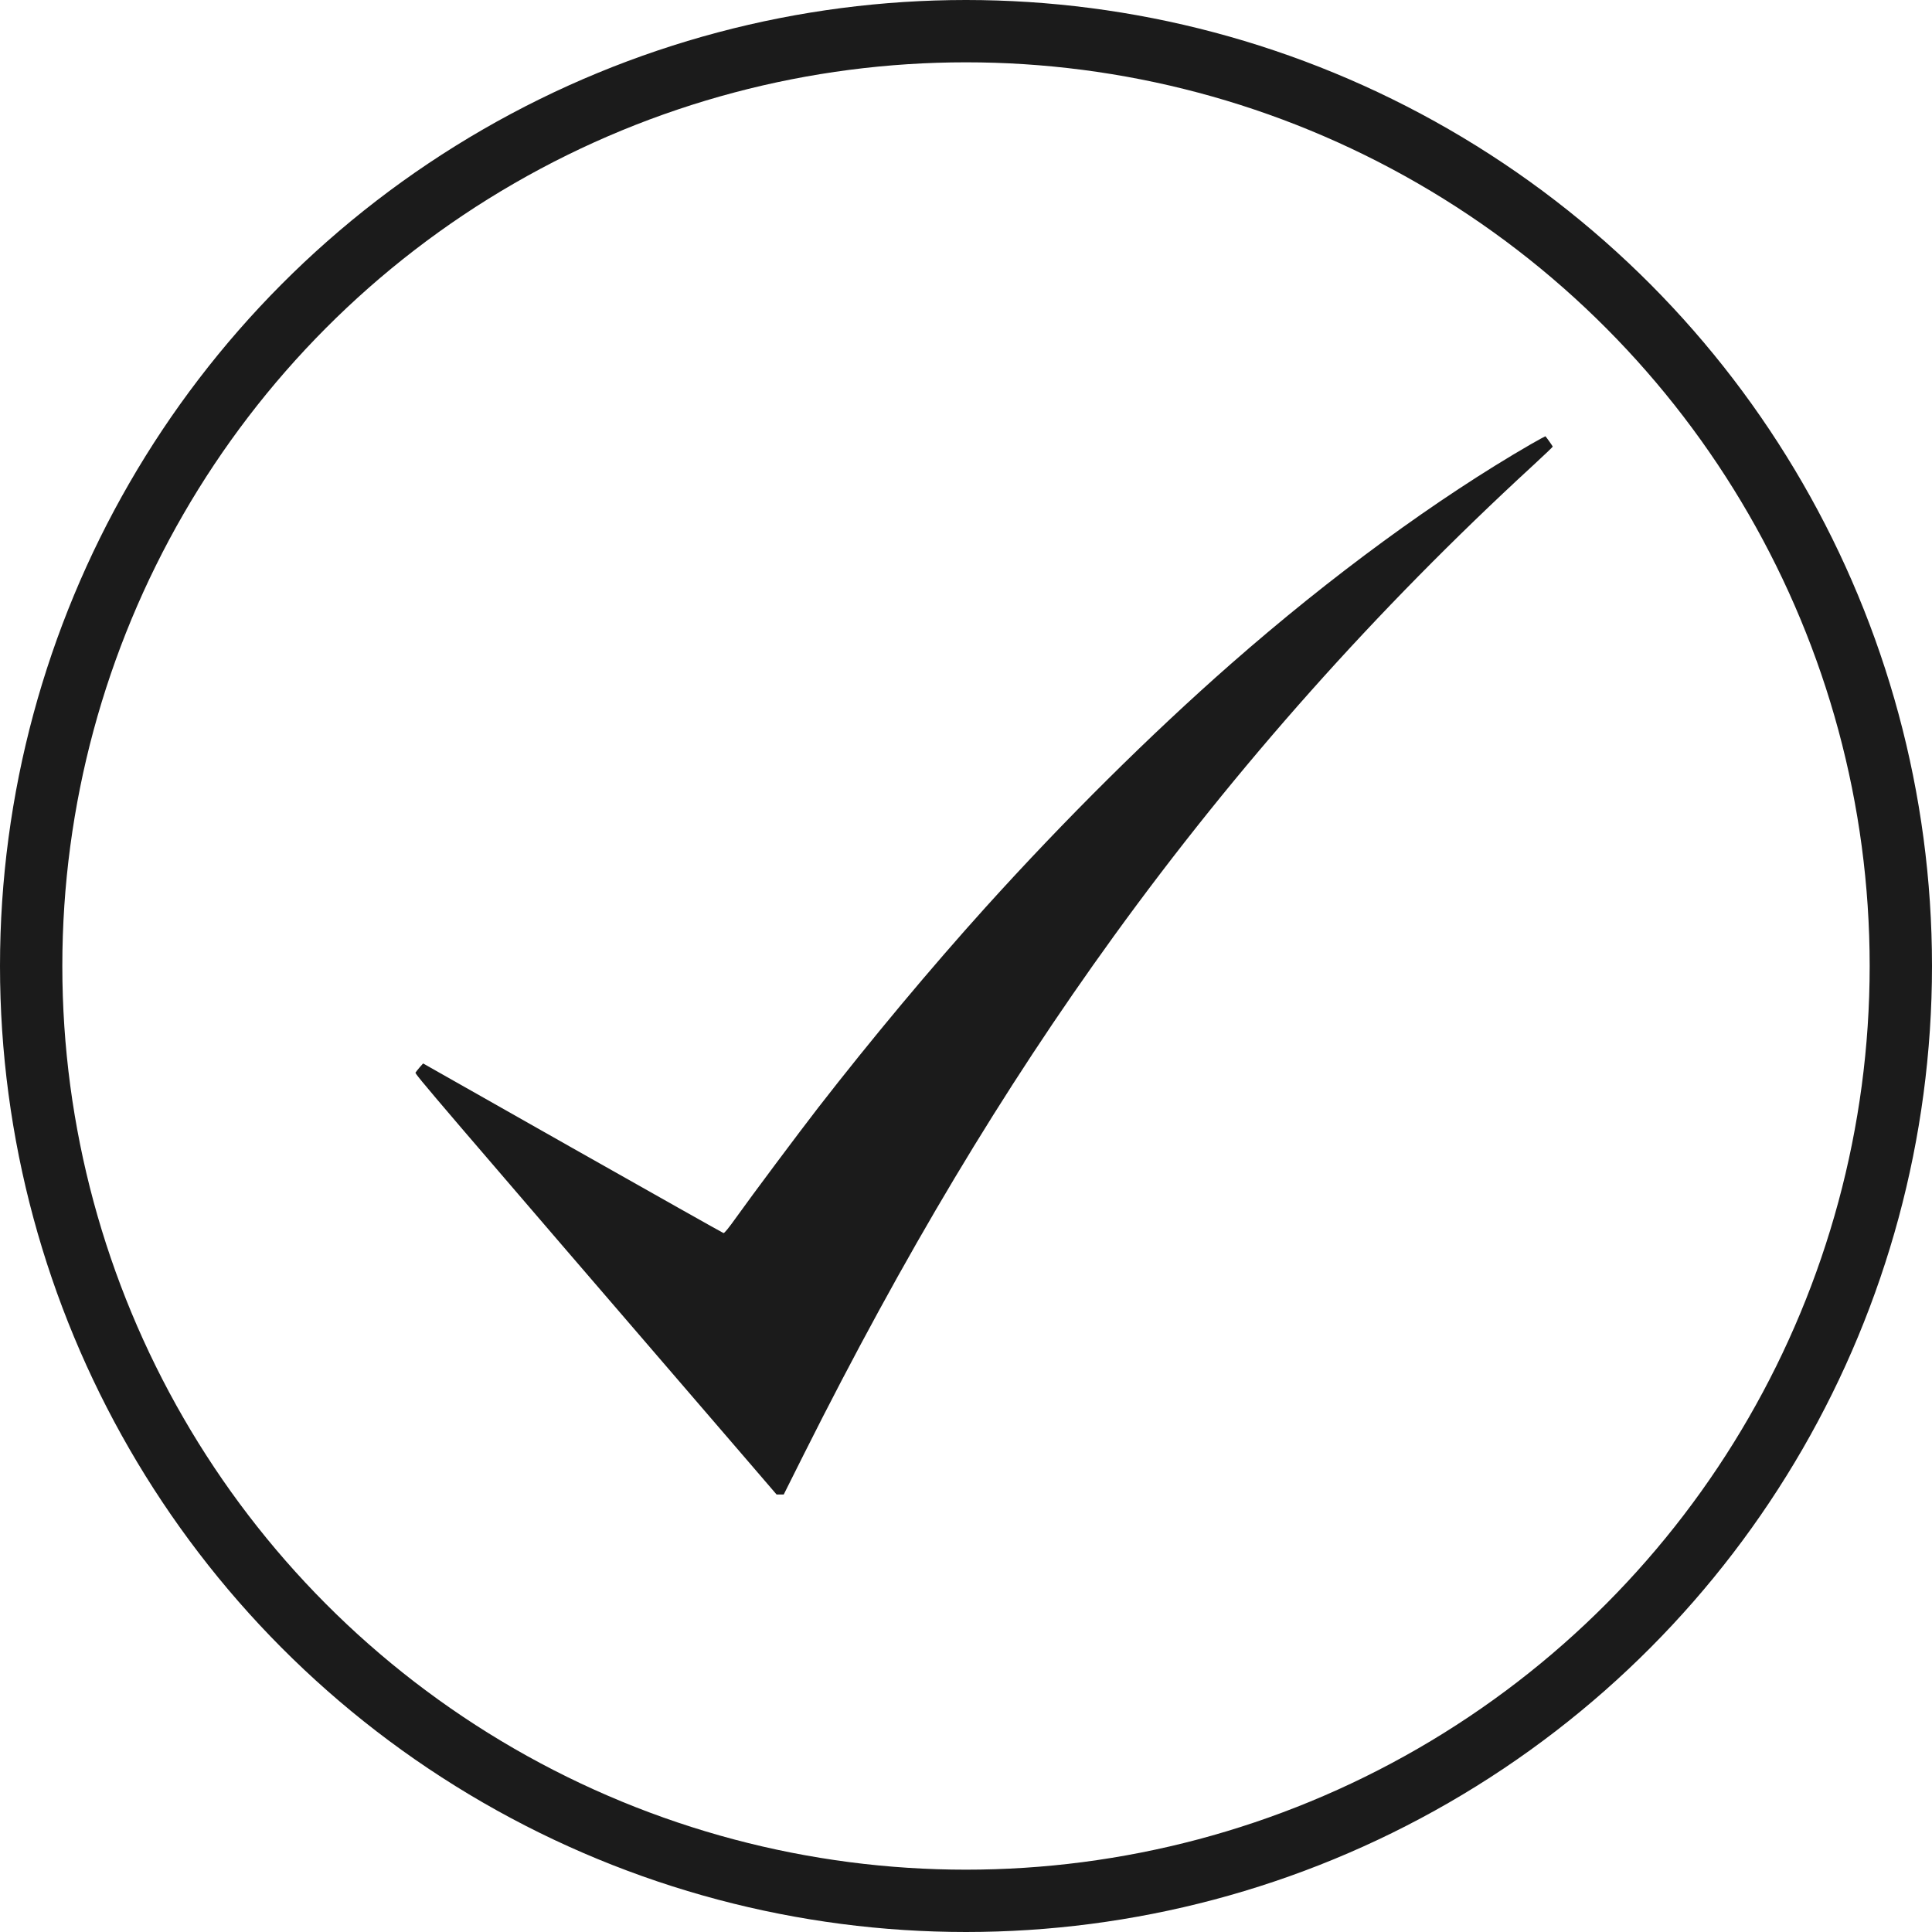 <svg width="93" height="93" viewBox="0 0 93 93" fill="none" xmlns="http://www.w3.org/2000/svg">
<path d="M73.691 21.383C69.171 23.995 64.062 27.735 59.258 31.953C55.386 35.353 51.257 39.45 47.433 43.685C44.794 46.612 41.95 50.016 39.38 53.326C38.487 54.479 36.175 57.569 35.449 58.59C35.075 59.114 34.869 59.368 34.826 59.355C34.791 59.347 31.521 57.505 27.564 55.267L20.367 51.191L20.203 51.376C20.117 51.48 20.023 51.592 20.002 51.63C19.963 51.699 20.573 52.413 36.132 70.485L37.382 71.94H37.554H37.726L38.702 69.99C43.518 60.389 48.249 52.482 53.616 45.063C59.533 36.89 66.231 29.362 73.768 22.429C74.305 21.934 74.744 21.517 74.744 21.499C74.744 21.478 74.447 21.056 74.391 21C74.383 20.996 74.069 21.168 73.691 21.383Z" fill="#1B1B1B"/>
<circle cx="46.5" cy="46.5" r="45" stroke="#1B1B1B" stroke-width="3"/>
</svg>
